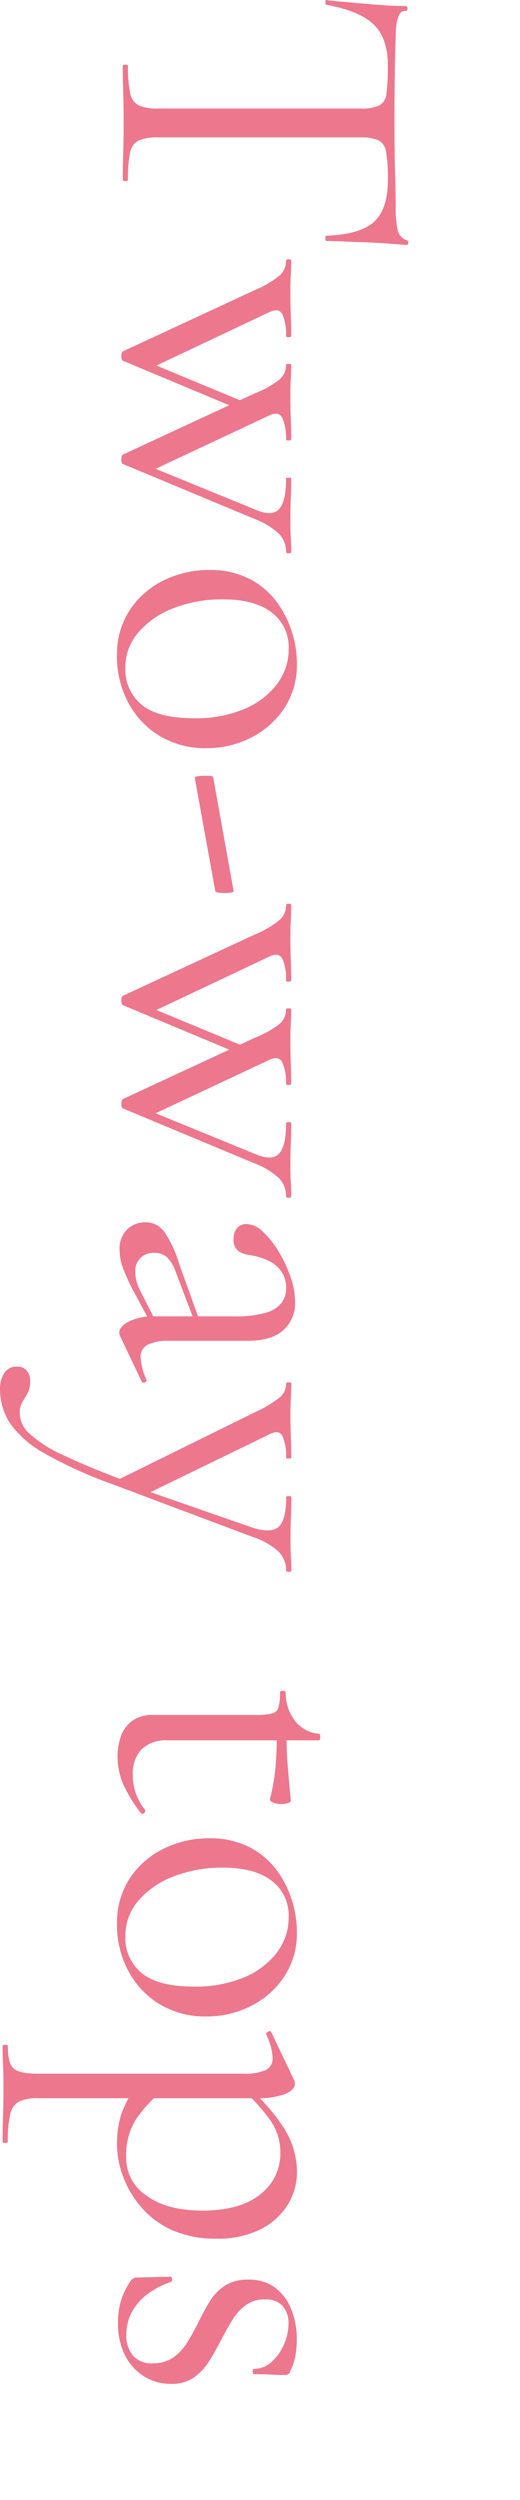 <svg xmlns="http://www.w3.org/2000/svg" xmlns:xlink="http://www.w3.org/1999/xlink" width="100" height="480" viewBox="0 0 100 480">
  <defs>
    <clipPath id="clip-path">
      <rect id="長方形_936" data-name="長方形 936" width="100" height="480" transform="translate(1034 4197)" fill="none" stroke="#707070" stroke-width="1"/>
    </clipPath>
  </defs>
  <g id="マスクグループ_715" data-name="マスクグループ 715" transform="translate(-1034 -4197)" clip-path="url(#clip-path)">
    <g id="レイヤー_1" transform="translate(1123.628 4232.472) rotate(90)">
      <g id="グループ_2468" data-name="グループ 2468">
        <path id="パス_5835" data-name="パス 5835" d="M15.258,15.036c-3.468,0-6.1.9-7.848,2.688S4.374,22.572,3.582,26.88c0,.108-.156.168-.456.168s-.456-.06-.456-.168c.108-.732.228-1.752.336-3.06s.24-2.736.372-4.248.252-2.976.336-4.4.12-2.592.12-3.492c0-.276.156-.42.468-.42s.456.144.456.42A1.264,1.264,0,0,0,5.6,12.9a6.485,6.485,0,0,0,1.884.5,15.208,15.208,0,0,0,1.812.12q7.218.252,16.884.252c3.972,0,7.128-.048,9.456-.12s4.584-.12,6.756-.12a19.882,19.882,0,0,0,4.416-.372,2.5,2.5,0,0,0,1.968-1.728.452.452,0,0,1,.5-.336c.276,0,.42.108.42.336-.06.84-.144,1.992-.252,3.444s-.192,2.964-.252,4.536-.108,3.024-.168,4.368-.084,2.376-.084,3.108c0,.108-.168.168-.5.168s-.5-.06-.5-.168c-.168-4.368-1.068-7.428-2.688-9.2s-4.308-2.652-8.064-2.652a30.255,30.255,0,0,0-5.292.336,2.928,2.928,0,0,0-2.3,1.476,9.04,9.04,0,0,0-.552,3.648V59.221a9.007,9.007,0,0,0,.588,3.7,3.186,3.186,0,0,0,2.3,1.68,24.375,24.375,0,0,0,5.256.42q.252,0,.252.5t-.252.5c-1.452,0-3.108-.024-4.956-.084s-3.864-.084-6.048-.084c-2.076,0-4.032.024-5.88.084s-3.528.084-5.04.084c-.108,0-.168-.168-.168-.5s.06-.5.168-.5a25.154,25.154,0,0,0,5.256-.42,3.252,3.252,0,0,0,2.4-1.68,9.007,9.007,0,0,0,.588-3.7V20.328a8.28,8.28,0,0,0-.588-3.648,2.864,2.864,0,0,0-2.352-1.38,40.72,40.72,0,0,0-5.292-.252Z" transform="translate(-38.142 0)" fill="#ed778d"/>
        <path id="パス_5836" data-name="パス 5836" d="M61.812,62.2,50.052,36.832a18.411,18.411,0,0,0-2.9-4.872,3.785,3.785,0,0,0-2.736-1.092q-.252,0-.252-.5t.252-.5c.84,0,1.752.024,2.736.084s2,.084,3.06.084c1.788,0,3.372-.024,4.752-.084s2.676-.084,3.9-.084q.252,0,.252.5t-.252.5a9.806,9.806,0,0,0-4.08.672c-.924.444-1.08,1.32-.456,2.6L65.16,57.075l-2.52,3.36L71.8,38.344l1.428.924L63.648,62.2c-.06.228-.348.336-.888.336s-.852-.108-.96-.336Zm19.824,0L69.876,36.832A18.105,18.105,0,0,0,67.1,31.96a3.638,3.638,0,0,0-2.688-1.092c-.108,0-.168-.168-.168-.5s.06-.5.168-.5c.84,0,1.74.024,2.688.084s1.932.084,2.94.084c1.908,0,3.54-.024,4.92-.084s2.616-.084,3.732-.084q.252,0,.252.5t-.252.5a9.77,9.77,0,0,0-3.984.672c-.984.444-1.164,1.32-.552,2.6L84.912,57.075l-2.352,3.36L92.3,36.58c.84-2.016.78-3.468-.168-4.368s-2.916-1.344-5.88-1.344c-.108,0-.168-.168-.168-.5s.06-.5.168-.5c1.344,0,2.616.024,3.816.084s2.76.084,4.656.084c1.236,0,2.208-.024,2.94-.084s1.62-.084,2.688-.084q.252,0,.252.5t-.252.5a4.938,4.938,0,0,0-3.444,1.3A14.5,14.5,0,0,0,93.972,37l-10.5,25.2c-.06.228-.348.336-.876.336s-.852-.108-.972-.336Z" transform="translate(-29.844 3.752)" fill="#ed778d"/>
        <path id="パス_5837" data-name="パス 5837" d="M110.25,63.556A15.391,15.391,0,0,1,101.6,61.12a16.311,16.311,0,0,1-5.712-6.5,19.5,19.5,0,0,1-2.016-8.772,16.646,16.646,0,0,1,1.6-7.56,15.1,15.1,0,0,1,4.284-5.256,19.2,19.2,0,0,1,5.844-3.06,20.153,20.153,0,0,1,6.168-1.008,15.09,15.09,0,0,1,8.784,2.52,16.716,16.716,0,0,1,5.592,6.468,18.711,18.711,0,0,1,1.932,8.316,17,17,0,0,1-2.436,9.24,16.54,16.54,0,0,1-6.468,5.964,18.922,18.922,0,0,1-8.9,2.1Zm2.436-1.6a8.715,8.715,0,0,0,7.056-3.144q2.61-3.15,2.6-10.2a24.086,24.086,0,0,0-1.716-9.372,15.369,15.369,0,0,0-4.752-6.384,11.068,11.068,0,0,0-6.888-2.316,8.31,8.31,0,0,0-6.972,3.276Q99.5,37.1,99.5,43.228a25.622,25.622,0,0,0,1.68,9.408,16.68,16.68,0,0,0,4.656,6.8A10.317,10.317,0,0,0,112.686,61.96Z" transform="translate(-19.902 3.572)" fill="#ed778d"/>
        <path id="パス_5838" data-name="パス 5838" d="M127.186,46.577c-.168,0-.276-.276-.336-.84a12.181,12.181,0,0,1-.048-1.764c.024-.612.1-.924.2-.924L148.93,39.1c.168-.06.276.228.336.84a8.662,8.662,0,0,1,0,1.764c-.06.564-.168.864-.336.924l-21.756,3.948Z" transform="translate(-13.318 5.599)" fill="#ed778d"/>
        <path id="パス_5839" data-name="パス 5839" d="M164.922,62.2l-11.76-25.368a18.411,18.411,0,0,0-2.9-4.872,3.785,3.785,0,0,0-2.736-1.092q-.252,0-.252-.5t.252-.5c.84,0,1.752.024,2.736.084s2,.084,3.06.084c1.788,0,3.372-.024,4.752-.084s2.676-.084,3.9-.084q.252,0,.252.5t-.252.5a9.806,9.806,0,0,0-4.08.672c-.924.444-1.08,1.32-.456,2.6L168.27,57.075l-2.52,3.36,9.156-22.092,1.428.924L166.758,62.2c-.06.228-.348.336-.888.336s-.852-.108-.96-.336Zm19.824,0-11.76-25.368a18.105,18.105,0,0,0-2.772-4.872,3.638,3.638,0,0,0-2.688-1.092c-.108,0-.168-.168-.168-.5s.06-.5.168-.5c.84,0,1.74.024,2.688.084s1.932.084,2.94.084c1.908,0,3.54-.024,4.92-.084s2.616-.084,3.732-.084q.252,0,.252.5t-.252.5a9.77,9.77,0,0,0-3.984.672c-.984.444-1.164,1.32-.552,2.6l10.752,22.932-2.352,3.36,9.744-23.856c.84-2.016.78-3.468-.168-4.368s-2.916-1.344-5.88-1.344c-.108,0-.168-.168-.168-.5s.06-.5.168-.5c1.344,0,2.616.024,3.816.084s2.76.084,4.656.084c1.236,0,2.208-.024,2.94-.084s1.62-.084,2.688-.084q.252,0,.252.5t-.252.5a4.938,4.938,0,0,0-3.444,1.3A14.5,14.5,0,0,0,197.082,37l-10.5,25.2c-.06.228-.348.336-.876.336s-.852-.108-.972-.336Z" transform="translate(-9.222 3.752)" fill="#ed778d"/>
        <path id="パス_5840" data-name="パス 5840" d="M203.616,63a5.2,5.2,0,0,1-4.032-1.476,4.871,4.871,0,0,1-1.344-3.4,4.426,4.426,0,0,1,1.848-3.744,22.86,22.86,0,0,1,6.048-2.808l11-3.948.252.924-9.744,3.7a7.1,7.1,0,0,0-2.736,1.68,3.493,3.493,0,0,0-.8,2.352,3.412,3.412,0,0,0,3.612,3.7,7.1,7.1,0,0,0,1.764-.216,8.672,8.672,0,0,0,1.68-.624l7.14-3.612.168,1.008-7.308,3.948a42.73,42.73,0,0,1-4.2,1.884A9.521,9.521,0,0,1,203.6,63Zm16.464-.1a1.587,1.587,0,0,1-.672.168c-.732,0-1.428-.6-2.1-1.8a10.97,10.97,0,0,1-1.008-5.256V40.976a20.9,20.9,0,0,0-.708-6.132,5.706,5.706,0,0,0-1.932-3.024,4.67,4.67,0,0,0-2.736-.84,5.384,5.384,0,0,0-3.444,1.056,6.4,6.4,0,0,0-2.016,2.652,13.929,13.929,0,0,0-.924,3.192,4.762,4.762,0,0,1-.72,2.184,2.59,2.59,0,0,1-2.388,1.008,3.064,3.064,0,0,1-2.1-.672,2.345,2.345,0,0,1-.756-1.848,4.739,4.739,0,0,1,1.512-3.144,17.241,17.241,0,0,1,3.816-3.024,25.706,25.706,0,0,1,4.872-2.268,14.8,14.8,0,0,1,4.824-.876,7,7,0,0,1,5.292,2.22q2.106,2.232,2.1,7.008V53.336a9.163,9.163,0,0,0,.756,4.284,2.583,2.583,0,0,0,2.436,1.344,12.035,12.035,0,0,0,4.2-1.092.407.407,0,0,1,.588.288.445.445,0,0,1-.252.636l-8.652,4.116Z" transform="translate(0.972 3.628)" fill="#ed778d"/>
        <path id="パス_5841" data-name="パス 5841" d="M260.484,29.852q.252,0,.252.5t-.252.5a5.088,5.088,0,0,0-3.612,1.428,13.531,13.531,0,0,0-2.856,5.04l-10.248,27.3a81.245,81.245,0,0,1-5.8,12.72,19.931,19.931,0,0,1-5.748,6.6,11.928,11.928,0,0,1-6.6,1.932,5.47,5.47,0,0,1-3.024-.8,2.714,2.714,0,0,1-1.26-2.472,2.216,2.216,0,0,1,.8-1.884,2.844,2.844,0,0,1,1.8-.636,5.018,5.018,0,0,1,2.52.5c.564.336,1.116.672,1.68,1.008a4.2,4.2,0,0,0,2.184.5,5.476,5.476,0,0,0,3.9-1.9,24.454,24.454,0,0,0,4.08-6.42q2.178-4.536,5.124-12.348l-.084,2.352L230.076,36.824a23.2,23.2,0,0,0-2.9-4.824,3.458,3.458,0,0,0-2.652-1.14c-.108,0-.168-.168-.168-.5s.06-.5.168-.5c.9,0,1.836.024,2.808.084s1.92.084,2.82.084c1.848,0,3.468-.024,4.872-.084s2.664-.084,3.78-.084c.108,0,.168.168.168.5s-.06.5-.168.5a9.805,9.805,0,0,0-4.08.672c-.924.444-1.056,1.32-.372,2.6l11.508,23.688-1.932,3.444,8.232-23.688q1.26-3.78-.048-5.256t-5.748-1.476c-.108,0-.168-.168-.168-.5s.06-.5.168-.5c1.344,0,2.616.024,3.816.084s2.76.084,4.668.084c1.236,0,2.22-.024,2.976-.084s1.644-.084,2.652-.084Z" transform="translate(5.592 3.748)" fill="#ed778d"/>
        <path id="パス_5842" data-name="パス 5842" d="M285.894,64.205a11.906,11.906,0,0,1-3.864-.624,6.23,6.23,0,0,1-3.024-2.148,6.556,6.556,0,0,1-1.176-4.116V37.578a13.435,13.435,0,0,0-.252-3.024,1.689,1.689,0,0,0-1.176-1.3,10.277,10.277,0,0,0-2.856-.3c-.228,0-.336-.18-.336-.54s.108-.552.336-.552a8.728,8.728,0,0,0,5.5-1.848,6.459,6.459,0,0,0,2.4-4.536c0-.168.2-.252.624-.252s.636.084.636.252v28.98a6.9,6.9,0,0,0,1.716,5.124,6.773,6.773,0,0,0,4.92,1.68,10,10,0,0,0,3.9-.72,10.626,10.626,0,0,0,2.808-1.632c.228-.108.432-.048.636.2s.18.468-.048.624a26.75,26.75,0,0,1-5.592,3.4,13.187,13.187,0,0,1-5.16,1.056Zm8.148-29.3a37.739,37.739,0,0,0-6.3-1.092c-2.016-.168-4.176-.252-6.468-.252V31.71c2.244,0,4.392-.084,6.468-.252s4.284-.36,6.636-.588c.108,0,.24.192.372.588a4.178,4.178,0,0,1,.2,1.428,3.609,3.609,0,0,1-.3,1.344c-.192.5-.408.732-.624.672Z" transform="translate(15.966 2.826)" fill="#ed778d"/>
        <path id="パス_5843" data-name="パス 5843" d="M313.18,63.556a15.391,15.391,0,0,1-8.652-2.436,16.311,16.311,0,0,1-5.712-6.5,19.5,19.5,0,0,1-2.016-8.772,16.647,16.647,0,0,1,1.6-7.56,15.1,15.1,0,0,1,4.284-5.256,19.2,19.2,0,0,1,5.844-3.06,20.153,20.153,0,0,1,6.168-1.008,15.09,15.09,0,0,1,8.784,2.52,16.717,16.717,0,0,1,5.592,6.468A18.711,18.711,0,0,1,331,46.264a17,17,0,0,1-2.436,9.24,16.54,16.54,0,0,1-6.468,5.964,18.923,18.923,0,0,1-8.9,2.1Zm2.436-1.6a8.715,8.715,0,0,0,7.056-3.144q2.61-3.15,2.6-10.2a24.086,24.086,0,0,0-1.716-9.372,15.369,15.369,0,0,0-4.752-6.384,11.068,11.068,0,0,0-6.888-2.316,8.31,8.31,0,0,0-6.972,3.276q-2.52,3.276-2.52,9.408a25.622,25.622,0,0,0,1.68,9.408,16.679,16.679,0,0,0,4.656,6.8,10.317,10.317,0,0,0,6.852,2.52Z" transform="translate(20.684 3.572)" fill="#ed778d"/>
        <path id="パス_5844" data-name="パス 5844" d="M330.53,85.554q-.252,0-.252-.5t.252-.5c2.184,0,3.612-.36,4.284-1.092s1.008-2.292,1.008-4.7V39.27a10.231,10.231,0,0,0-.672-4.284,2.4,2.4,0,0,0-2.352-1.344,8.107,8.107,0,0,0-1.968.288,16.123,16.123,0,0,0-2.484.888c-.228.108-.42.012-.588-.3s-.144-.516.084-.624l9.324-4.452a1.738,1.738,0,0,1,.588-.084c.78,0,1.44.624,1.98,1.9a15.072,15.072,0,0,1,.8,5.58V78.75a8.275,8.275,0,0,0,.624,3.612A3.516,3.516,0,0,0,343.6,84.09a22.792,22.792,0,0,0,5.34.468c.108,0,.168.168.168.5s-.06.5-.168.5c-1.452,0-3.1-.024-4.92-.084s-3.732-.084-5.748-.084c-1.452,0-2.868.024-4.248.084s-2.532.084-3.48.084Zm18.9-22A19.015,19.015,0,0,1,343.8,62.8a20.551,20.551,0,0,1-5.46-2.856l1.176-4.62a24.925,24.925,0,0,0,5.124,4.62,12.935,12.935,0,0,0,7.308,1.848,8.584,8.584,0,0,0,7.26-3.864q2.9-3.87,2.9-10.92c0-4.7-1.068-8.568-3.192-11.088a9.845,9.845,0,0,0-7.812-3.78,10.74,10.74,0,0,0-6.5,2.052,39.619,39.619,0,0,0-5.5,4.92l-.672-.672a33.442,33.442,0,0,1,8.232-7.224,15.858,15.858,0,0,1,7.98-2.268,11.908,11.908,0,0,1,6.384,1.812,12.823,12.823,0,0,1,4.7,5.256,18.263,18.263,0,0,1,1.764,8.4,20.666,20.666,0,0,1-1.716,8.736,17.127,17.127,0,0,1-4.536,5.928,19.36,19.36,0,0,1-5.928,3.4,17.984,17.984,0,0,1-5.88,1.092Z" transform="translate(26.854 3.57)" fill="#ed778d"/>
        <path id="パス_5845" data-name="パス 5845" d="M371.308,35.148a6,6,0,0,0,1.14,3.7A9.951,9.951,0,0,0,375.3,41.4c1.152.7,2.364,1.392,3.648,2.064,1.452.732,2.832,1.5,4.116,2.3a11.556,11.556,0,0,1,3.192,2.94,7.418,7.418,0,0,1,1.26,4.488,9.626,9.626,0,0,1-1.344,5,10.031,10.031,0,0,1-3.984,3.744,13.624,13.624,0,0,1-6.516,1.428,14.415,14.415,0,0,1-4.032-.552,13.886,13.886,0,0,1-4.032-1.98,2.569,2.569,0,0,1-.336-.42,1.058,1.058,0,0,1-.168-.588l-.168-6.552c0-.168.156-.264.456-.3s.492.048.552.2a16.121,16.121,0,0,0,2.52,4.752,10.421,10.421,0,0,0,3.444,2.856,9.034,9.034,0,0,0,4.116.972,5.953,5.953,0,0,0,4.164-1.344,4.827,4.827,0,0,0,1.38-3.948,6.7,6.7,0,0,0-1.26-3.948,10.717,10.717,0,0,0-2.9-2.568q-1.728-1.044-3.564-1.98a44.932,44.932,0,0,1-4-2.148,9.862,9.862,0,0,1-3.108-2.9,7.937,7.937,0,0,1-1.224-4.62,8.219,8.219,0,0,1,1.68-5.34,9.844,9.844,0,0,1,4.284-3.024,15.477,15.477,0,0,1,5.46-.96,18.841,18.841,0,0,1,3.108.252,10.679,10.679,0,0,1,3.024,1.008.944.944,0,0,1,.756.924c0,.9-.024,1.836-.084,2.82s-.084,2.088-.084,3.312c0,.108-.168.168-.5.168s-.5-.06-.5-.168a5.028,5.028,0,0,0-1.344-3.444,9.583,9.583,0,0,0-3.36-2.4,9.979,9.979,0,0,0-4.032-.876,4.943,4.943,0,0,0-3.312,1.092,4.258,4.258,0,0,0-1.3,3.444Z" transform="translate(34.712 3.576)" fill="#ed778d"/>
      </g>
    </g>
  </g>
</svg>

